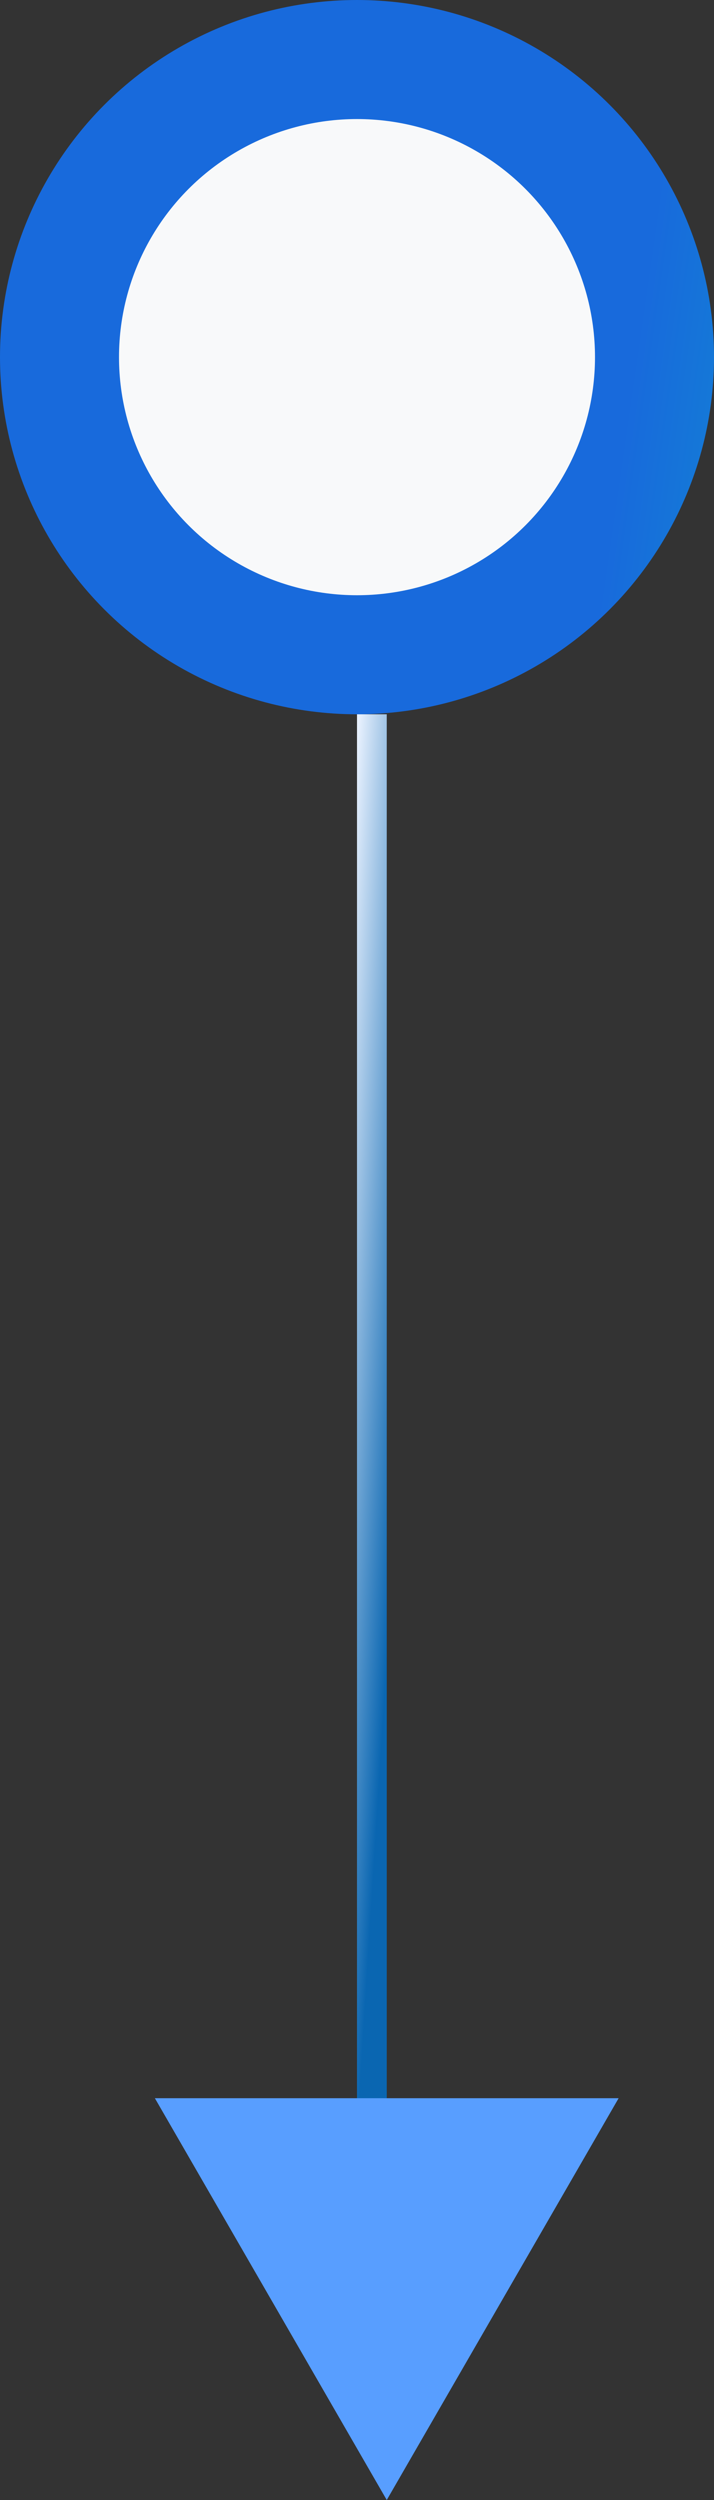 <svg width="12" height="42" viewBox="0 0 12 42" fill="none" xmlns="http://www.w3.org/2000/svg">
<rect x="0" y="0" width="12" height="42" fill="#333333" stroke="none"/>
<line x1="6.25" y1="12" x2="6.25" y2="36" stroke="url(#paint0_linear_1713_28077)" stroke-width="0.5"/>
<path d="M6.5 42L2.603 35.25H10.397L6.5 42Z" fill="#589EFF"/>
<circle r="5" transform="matrix(1 0 0 -1 6 6)" fill="#F8F9FA" stroke="url(#paint1_linear_1713_28077)" stroke-width="2"/>
<defs>
<linearGradient id="paint0_linear_1713_28077" x1="6" y1="12.461" x2="7.473" y2="12.554" gradientUnits="userSpaceOnUse">
<stop stop-color="#E8F1FE"/>
<stop offset="1" stop-color="#0A66B1"/>
</linearGradient>
<linearGradient id="paint1_linear_1713_28077" x1="0.372" y1="12" x2="13.322" y2="10.135" gradientUnits="userSpaceOnUse">
<stop offset="0.456" stop-color="#186ADC"/>
<stop offset="1" stop-color="#07AFC6"/>
</linearGradient>
</defs>
</svg>
